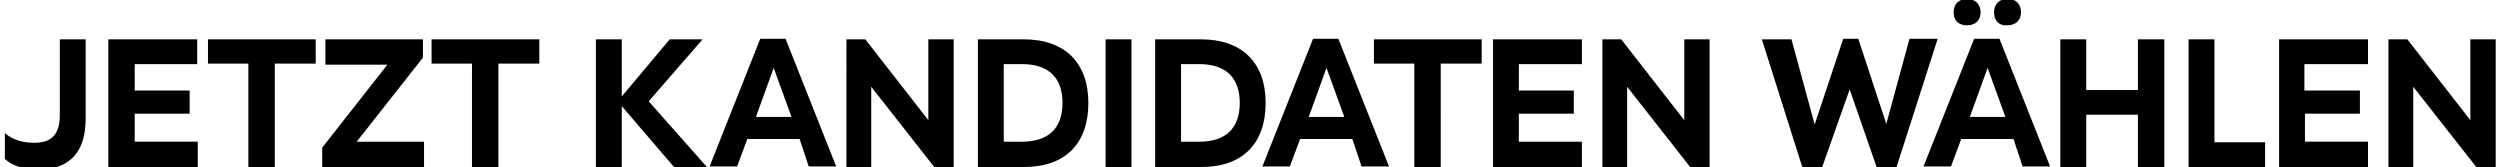 <svg xmlns="http://www.w3.org/2000/svg" width="464" height="31" viewBox="0 0 464 31"><path fill="none" d="M-17 6h500v36.5H-17z"/><path d="M.9 29.5v-4.8c1.5 1.3 3.4 1.8 5.5 1.8 3 0 4.7-1.4 4.7-5.1V7.3h4.8V22c0 6.7-3.4 9.5-9 9.5-2.5-.1-4.6-.7-6-2zM25 11.9v4.9h10.2v4.3H25v5.2h11.7V31H20.1V7.3h16.5v4.6H25zM58.5 11.8H51V31h-4.9V11.8h-7.5V7.3h20v4.5zM78.7 26.3V31H59.8v-3.6L71.9 12H60.4V7.3h18.1v3.4L66.2 26.3h12.5zM100 11.8h-7.5V31h-4.9V11.8h-7.5V7.3h20v4.5zM125.1 31l-9.7-11.3V31h-4.8V7.3h4.8v10.6l8.9-10.6h6.1l-10 11.5L131.2 31h-6.1zM148.4 25.8h-9.7l-1.9 5.1h-5.1l9.4-23.7h4.7l9.4 23.7h-5.1l-1.7-5.1zm-1.5-4.1l-3.3-9.1-3.3 9.1h6.6zM177 7.3V31h-3.6l-11.7-14.9V31h-4.6V7.3h3.5l11.7 15v-15h4.7zM202 19.1c0 7.5-4.2 11.9-12 11.9h-8.5V7.3h8.5c7.7 0 12 4.4 12 11.8zm-4.8 0c0-4.6-2.5-7.2-7.5-7.2h-3.4v14.4h3.4c5 0 7.5-2.6 7.5-7.2zM205.2 7.3h4.8V31h-4.8V7.3zM234.9 19.1c0 7.5-4.2 11.9-12 11.9h-8.5V7.3h8.5c7.7 0 12 4.4 12 11.8zm-4.8 0c0-4.6-2.5-7.2-7.5-7.2h-3.4v14.4h3.4c5 0 7.5-2.6 7.5-7.2zM251 25.8h-9.7l-1.9 5.1h-5.1l9.4-23.7h4.7l9.4 23.7h-5.1l-1.7-5.1zm-1.5-4.1l-3.3-9.1-3.3 9.1h6.6zM274.9 11.8h-7.5V31h-4.9V11.8H255V7.3h20v4.5zM281.9 11.9v4.9h10.2v4.3h-10.2v5.2h11.7V31h-16.5V7.3h16.5v4.6h-11.7zM317.3 7.3V31h-3.6L302 16.1V31h-4.6V7.3h3.5l11.7 15v-15h4.7zM359.6 7.3L352 31h-3.7l-5-14.4-5.1 14.4h-3.7L327 7.3h5.5l4.3 15.8 5.3-15.9h2.8l5.2 15.8 4.3-15.8h5.2zM373.7 25.8H364l-1.9 5.1H357l9.4-23.7h4.7l9.4 23.7h-5.1l-1.7-5.1zM362.6 2.3c0-1.5.9-2.5 2.5-2.5s2.5 1.1 2.5 2.5-.9 2.4-2.5 2.4-2.5-.9-2.5-2.4zm9.6 19.4l-3.3-9.1-3.3 9.1h6.6zm-2.1-19.4c0-1.5.9-2.5 2.5-2.5 1.7 0 2.5 1.1 2.5 2.5s-.9 2.4-2.6 2.4c-1.5.1-2.4-.9-2.4-2.4zM401.7 7.3V31h-4.9v-9.7h-9.6V31h-4.8V7.3h4.8v9.4h9.6V7.3h4.9zM420.4 26.4V31h-14.2V7.3h4.8v19.1h9.4zM427.7 11.9v4.9H438v4.3h-10.2v5.2h11.7V31H423V7.3h16.5v4.6h-11.8zM463.2 7.3V31h-3.6l-11.7-14.9V31h-4.6V7.3h3.5l11.7 15v-15h4.7z"/></svg>
